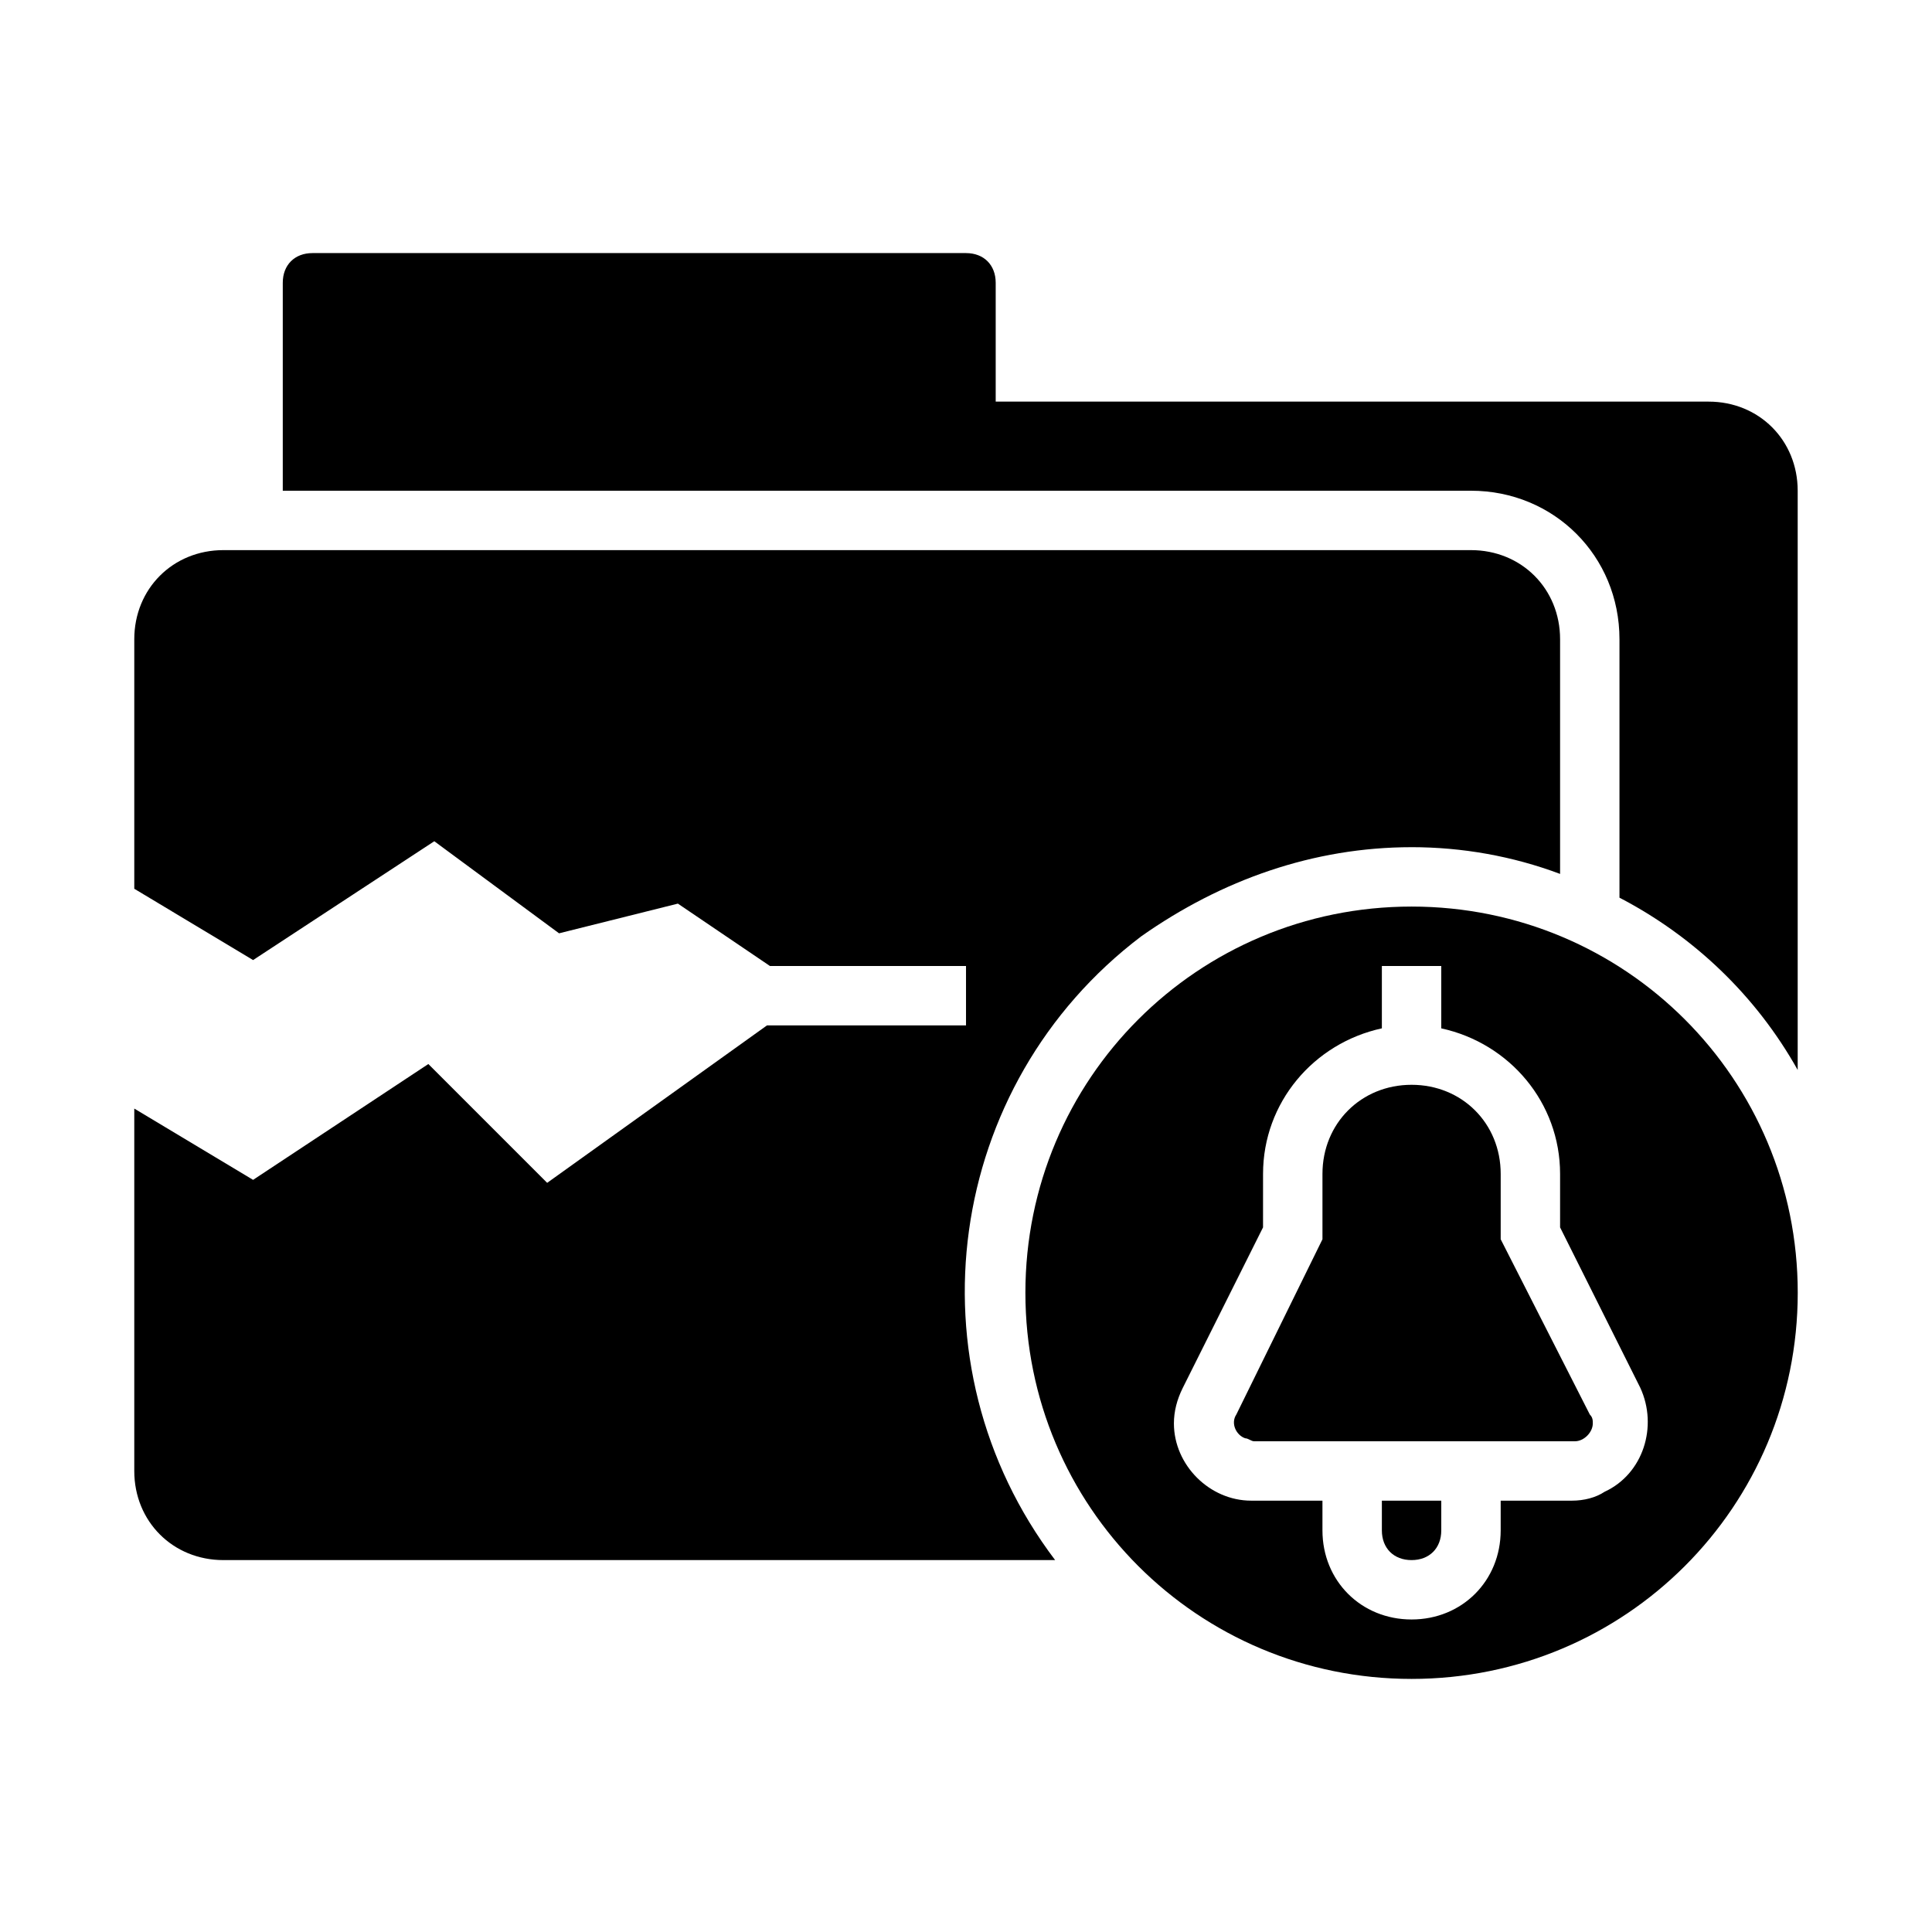 <?xml version="1.0" encoding="UTF-8"?>
<!-- Uploaded to: ICON Repo, www.svgrepo.com, Generator: ICON Repo Mixer Tools -->
<svg fill="#000000" width="800px" height="800px" version="1.1" viewBox="144 144 512 512" xmlns="http://www.w3.org/2000/svg">
 <g>
  <path d="m518.08 368.51c13.383 0 26.766 2.363 39.359 7.086v-62.191c0-13.383-10.234-23.617-23.617-23.617h-330.62c-13.383 0-23.617 10.234-23.617 23.617v66.125l31.488 18.895 48.02-31.488 33.062 24.402 31.488-7.871 24.402 16.531h51.957v15.742h-52.742l-58.254 41.723-31.488-31.488-46.445 30.699-31.488-18.895v96.043c0 13.383 10.234 23.617 23.617 23.617h220.42c-39.359-51.957-29.125-125.95 22.828-165.31 21.254-14.961 45.656-23.617 71.633-23.617z"/>
  <path d="m541.7 472.42v-17.32c0-13.383-10.234-23.617-23.617-23.617s-23.617 10.234-23.617 23.617v17.32l-22.828 46.445c-1.574 2.363 0 5.512 2.363 6.297 0.789 0 1.574 0.789 2.363 0.789h85.02c2.363 0 4.723-2.363 4.723-4.723 0-0.789 0-1.574-0.789-2.363z"/>
  <path d="m510.21 549.57c0 4.723 3.148 7.871 7.871 7.871s7.871-3.148 7.871-7.871v-7.871h-15.742z"/>
  <path d="m596.8 250.43h-188.93v-31.488c0-4.723-3.148-7.871-7.871-7.871h-173.19c-4.723 0-7.871 3.148-7.871 7.871v55.105h314.88c22.043 0 39.359 17.32 39.359 39.359v68.488c19.68 10.234 36.211 25.977 47.23 45.656v-153.5c0-13.383-10.234-23.617-23.613-23.617z"/>
  <path d="m518.08 384.25c-56.68 0-102.34 45.656-102.34 102.34 0 56.68 45.656 102.34 102.34 102.34s102.34-45.656 102.34-102.34c0-56.676-45.656-102.34-102.34-102.34zm42.508 157.44h-18.891v7.871c0 13.383-10.234 23.617-23.617 23.617s-23.617-10.234-23.617-23.617v-7.871h-18.895c-11.02 0-20.469-9.445-20.469-20.469 0-3.148 0.789-6.297 2.363-9.445l21.254-42.508 0.004-14.172c0-18.895 13.383-34.637 31.488-38.574v-16.527h15.742v16.531c18.105 3.938 31.488 19.68 31.488 38.574v14.168l21.254 42.508c4.723 10.234 0.789 22.828-9.445 27.551-2.359 1.574-5.508 2.363-8.66 2.363z"/>
 </g>
</svg>